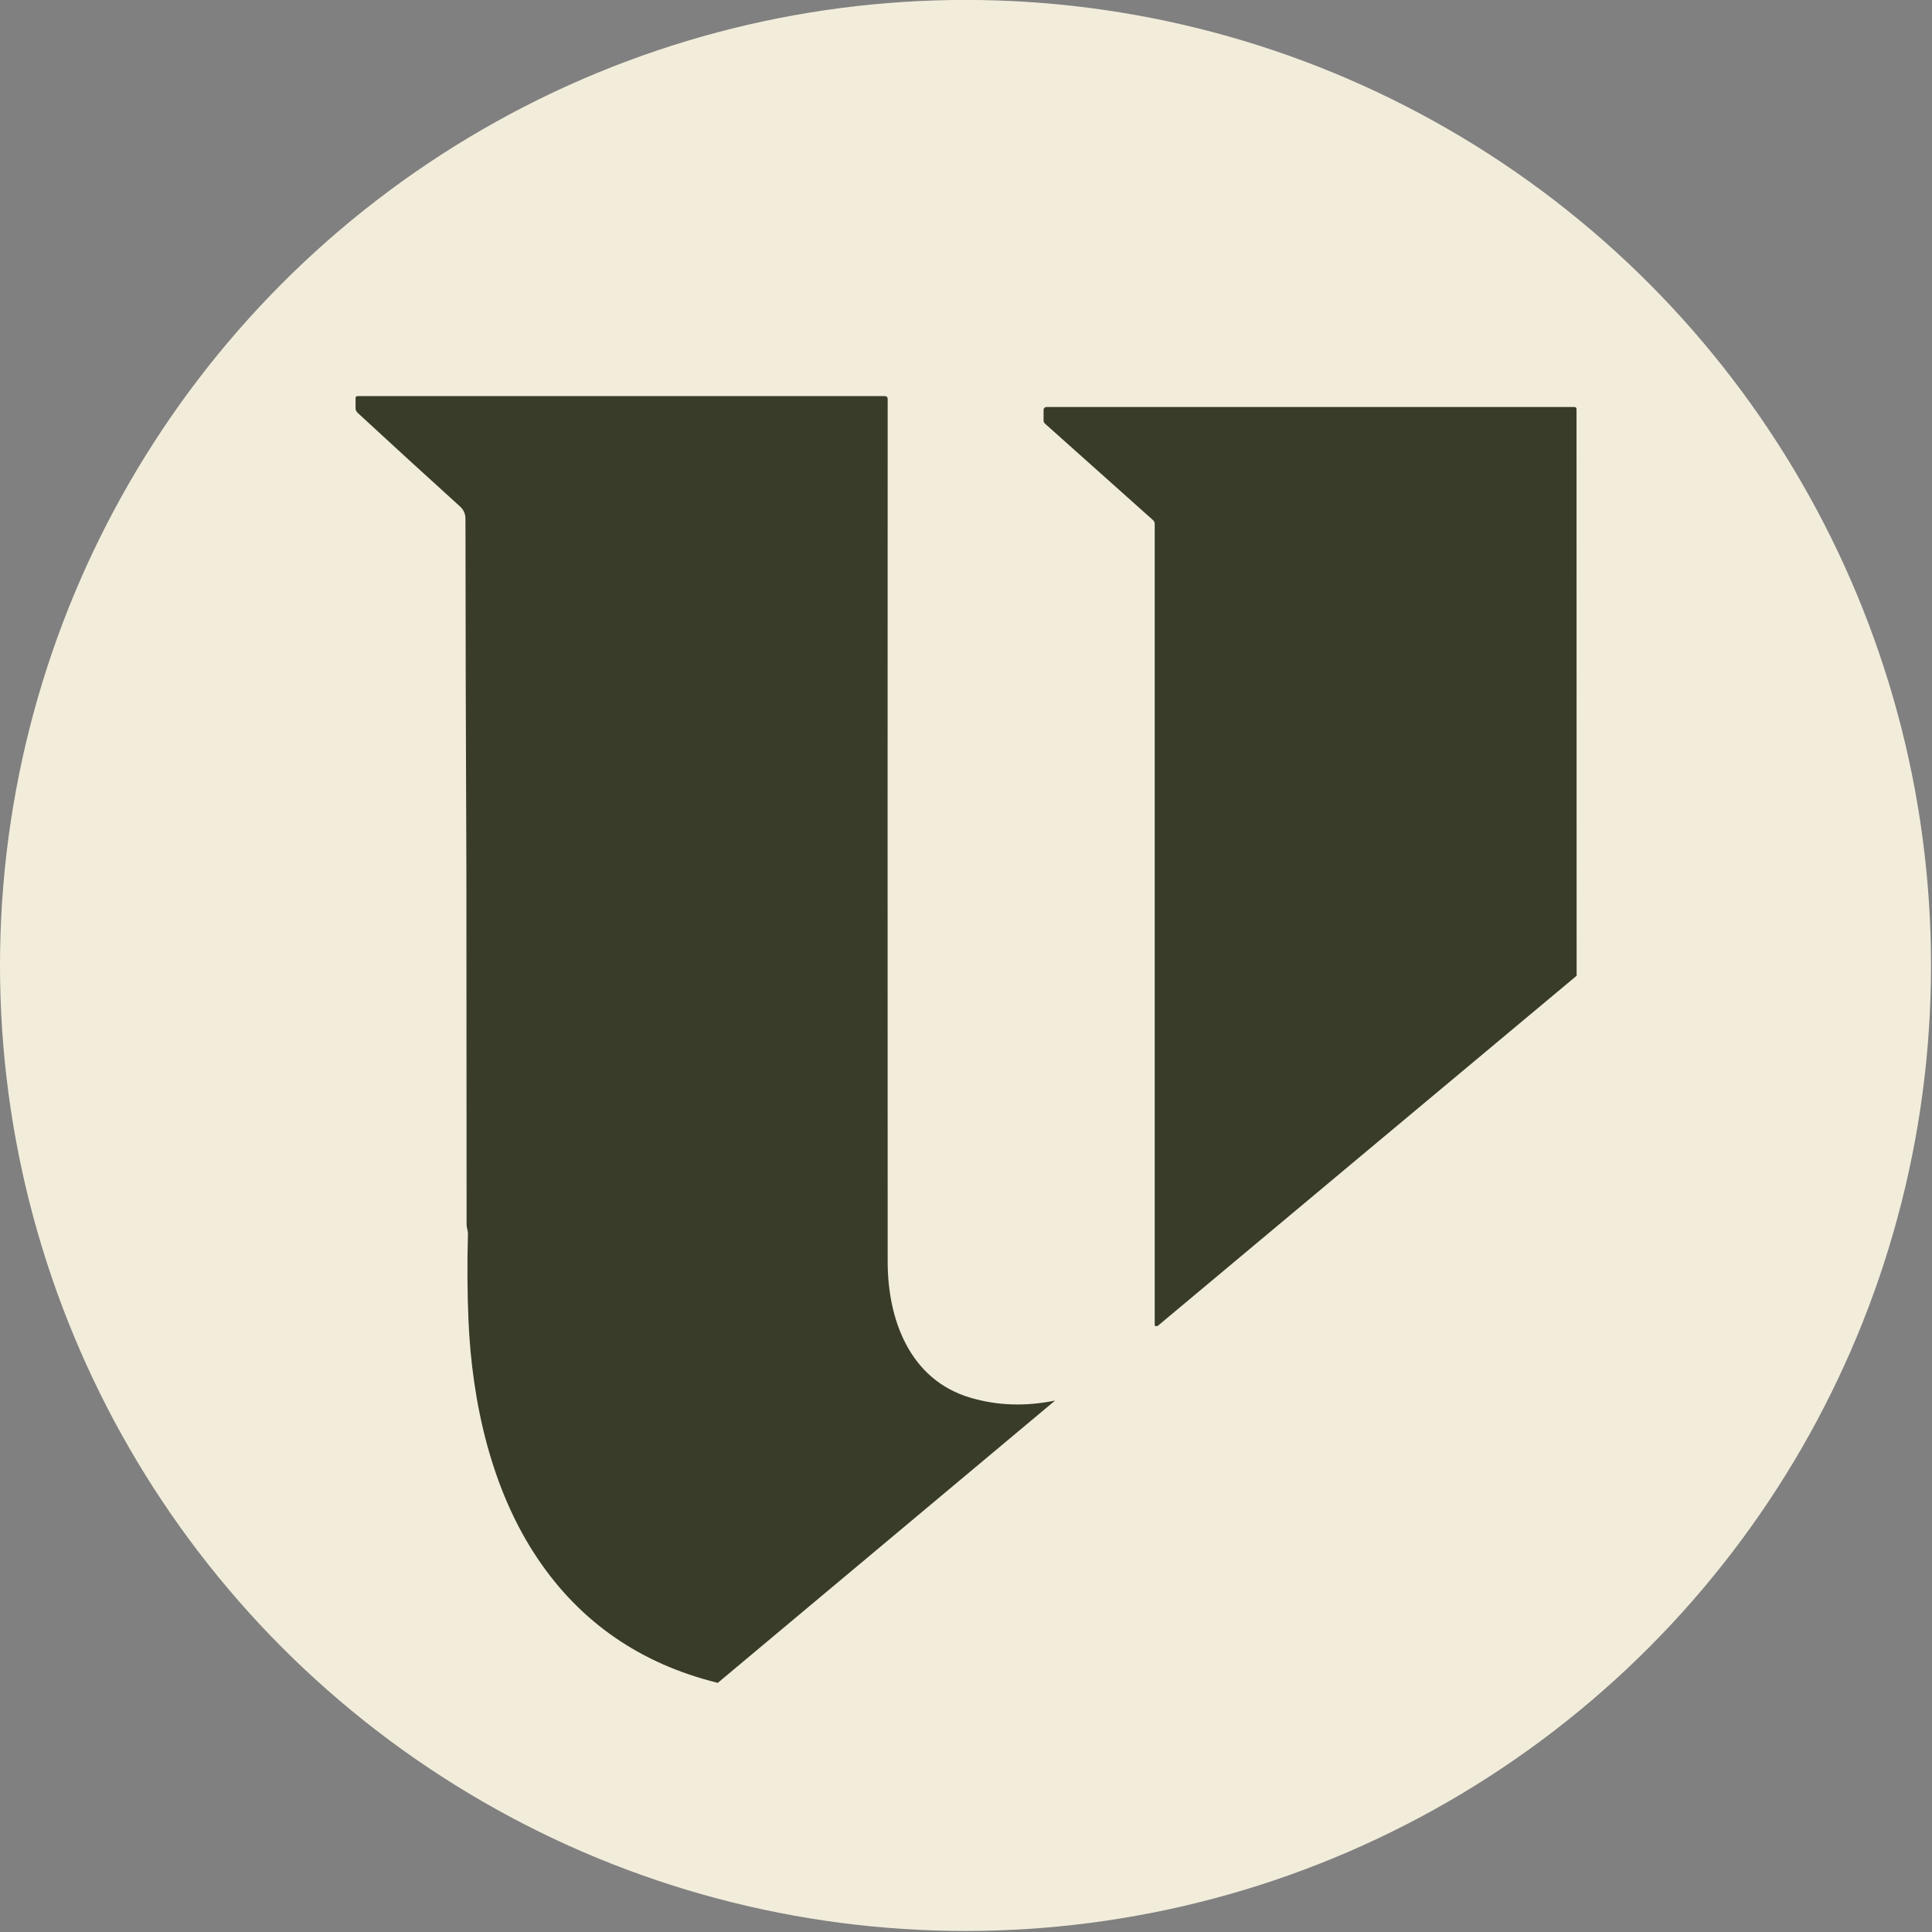 <?xml version="1.0" encoding="UTF-8" standalone="no"?>
<!DOCTYPE svg PUBLIC "-//W3C//DTD SVG 1.1//EN" "http://www.w3.org/Graphics/SVG/1.1/DTD/svg11.dtd">
<svg width="100%" height="100%" viewBox="0 0 500 500" version="1.1"
    xmlns="http://www.w3.org/2000/svg" xmlns:xlink="http://www.w3.org/1999/xlink"
    xml:space="preserve" xmlns:serif="http://www.serif.com/"
    style="fill-rule:evenodd;clip-rule:evenodd;stroke-linejoin:round;stroke-miterlimit:2;">
    <rect x="0" y="0" width="500" height="500" fill="#808080" stroke="none"/>
    <g transform="matrix(1.994,0,0,1.994,-521.226,-351.073)">
        <g transform="matrix(0.625,0,0,0.625,247.022,151.057)">
            <circle cx="223.5" cy="240.5" r="200.5" style="fill:rgb(242,237,219);"/>
        </g>
        <g transform="matrix(0.666,0,0,0.666,129.269,110.213)">
            <path d="M404.007,371.813L338.27,426.83C323.25,423.12 311.55,415.06 303.18,402.64C294.19,389.3 290.37,372.32 289.68,356.07C289.46,350.81 289.42,345.23 289.58,339.35C289.6,338.72 289.32,338.16 289.32,337.56C289.32,315.03 289.3,292.5 289.28,269.98L289.28,268.52C289.17,243.13 289.11,220.29 289.1,200.02C289.1,199.03 288.75,198.22 288.04,197.58C281.19,191.38 274.54,185.29 268.09,179.33C267.82,179.08 267.68,178.77 267.68,178.41L267.68,176.49C267.68,176.22 267.81,176.07 268.1,176.07L370.8,176.07C371.19,176.07 371.38,176.26 371.38,176.65C371.36,230.89 371.36,286.93 371.38,344.77C371.38,356.06 375.69,367.75 387.44,371.24C392.706,372.809 398.231,373 404.007,371.813L404.01,371.81L404.02,371.81L404.007,371.813ZM505.64,289.03C478.35,311.82 451.15,334.56 424.06,357.22C423.92,357.34 423.7,357.34 423.42,357.22L423.42,200.98C423.42,200.68 423.3,200.43 423.08,200.23L402.06,181.46C401.85,181.28 401.75,181.04 401.76,180.77L401.76,178.71C401.78,178.43 402.01,178.19 402.29,178.19L505.2,178.19C505.47,178.19 505.62,178.33 505.62,178.61L505.64,289.03Z" style="fill:rgb(57,60,41);fill-rule:nonzero;"/>
        </g>
    </g>
</svg>